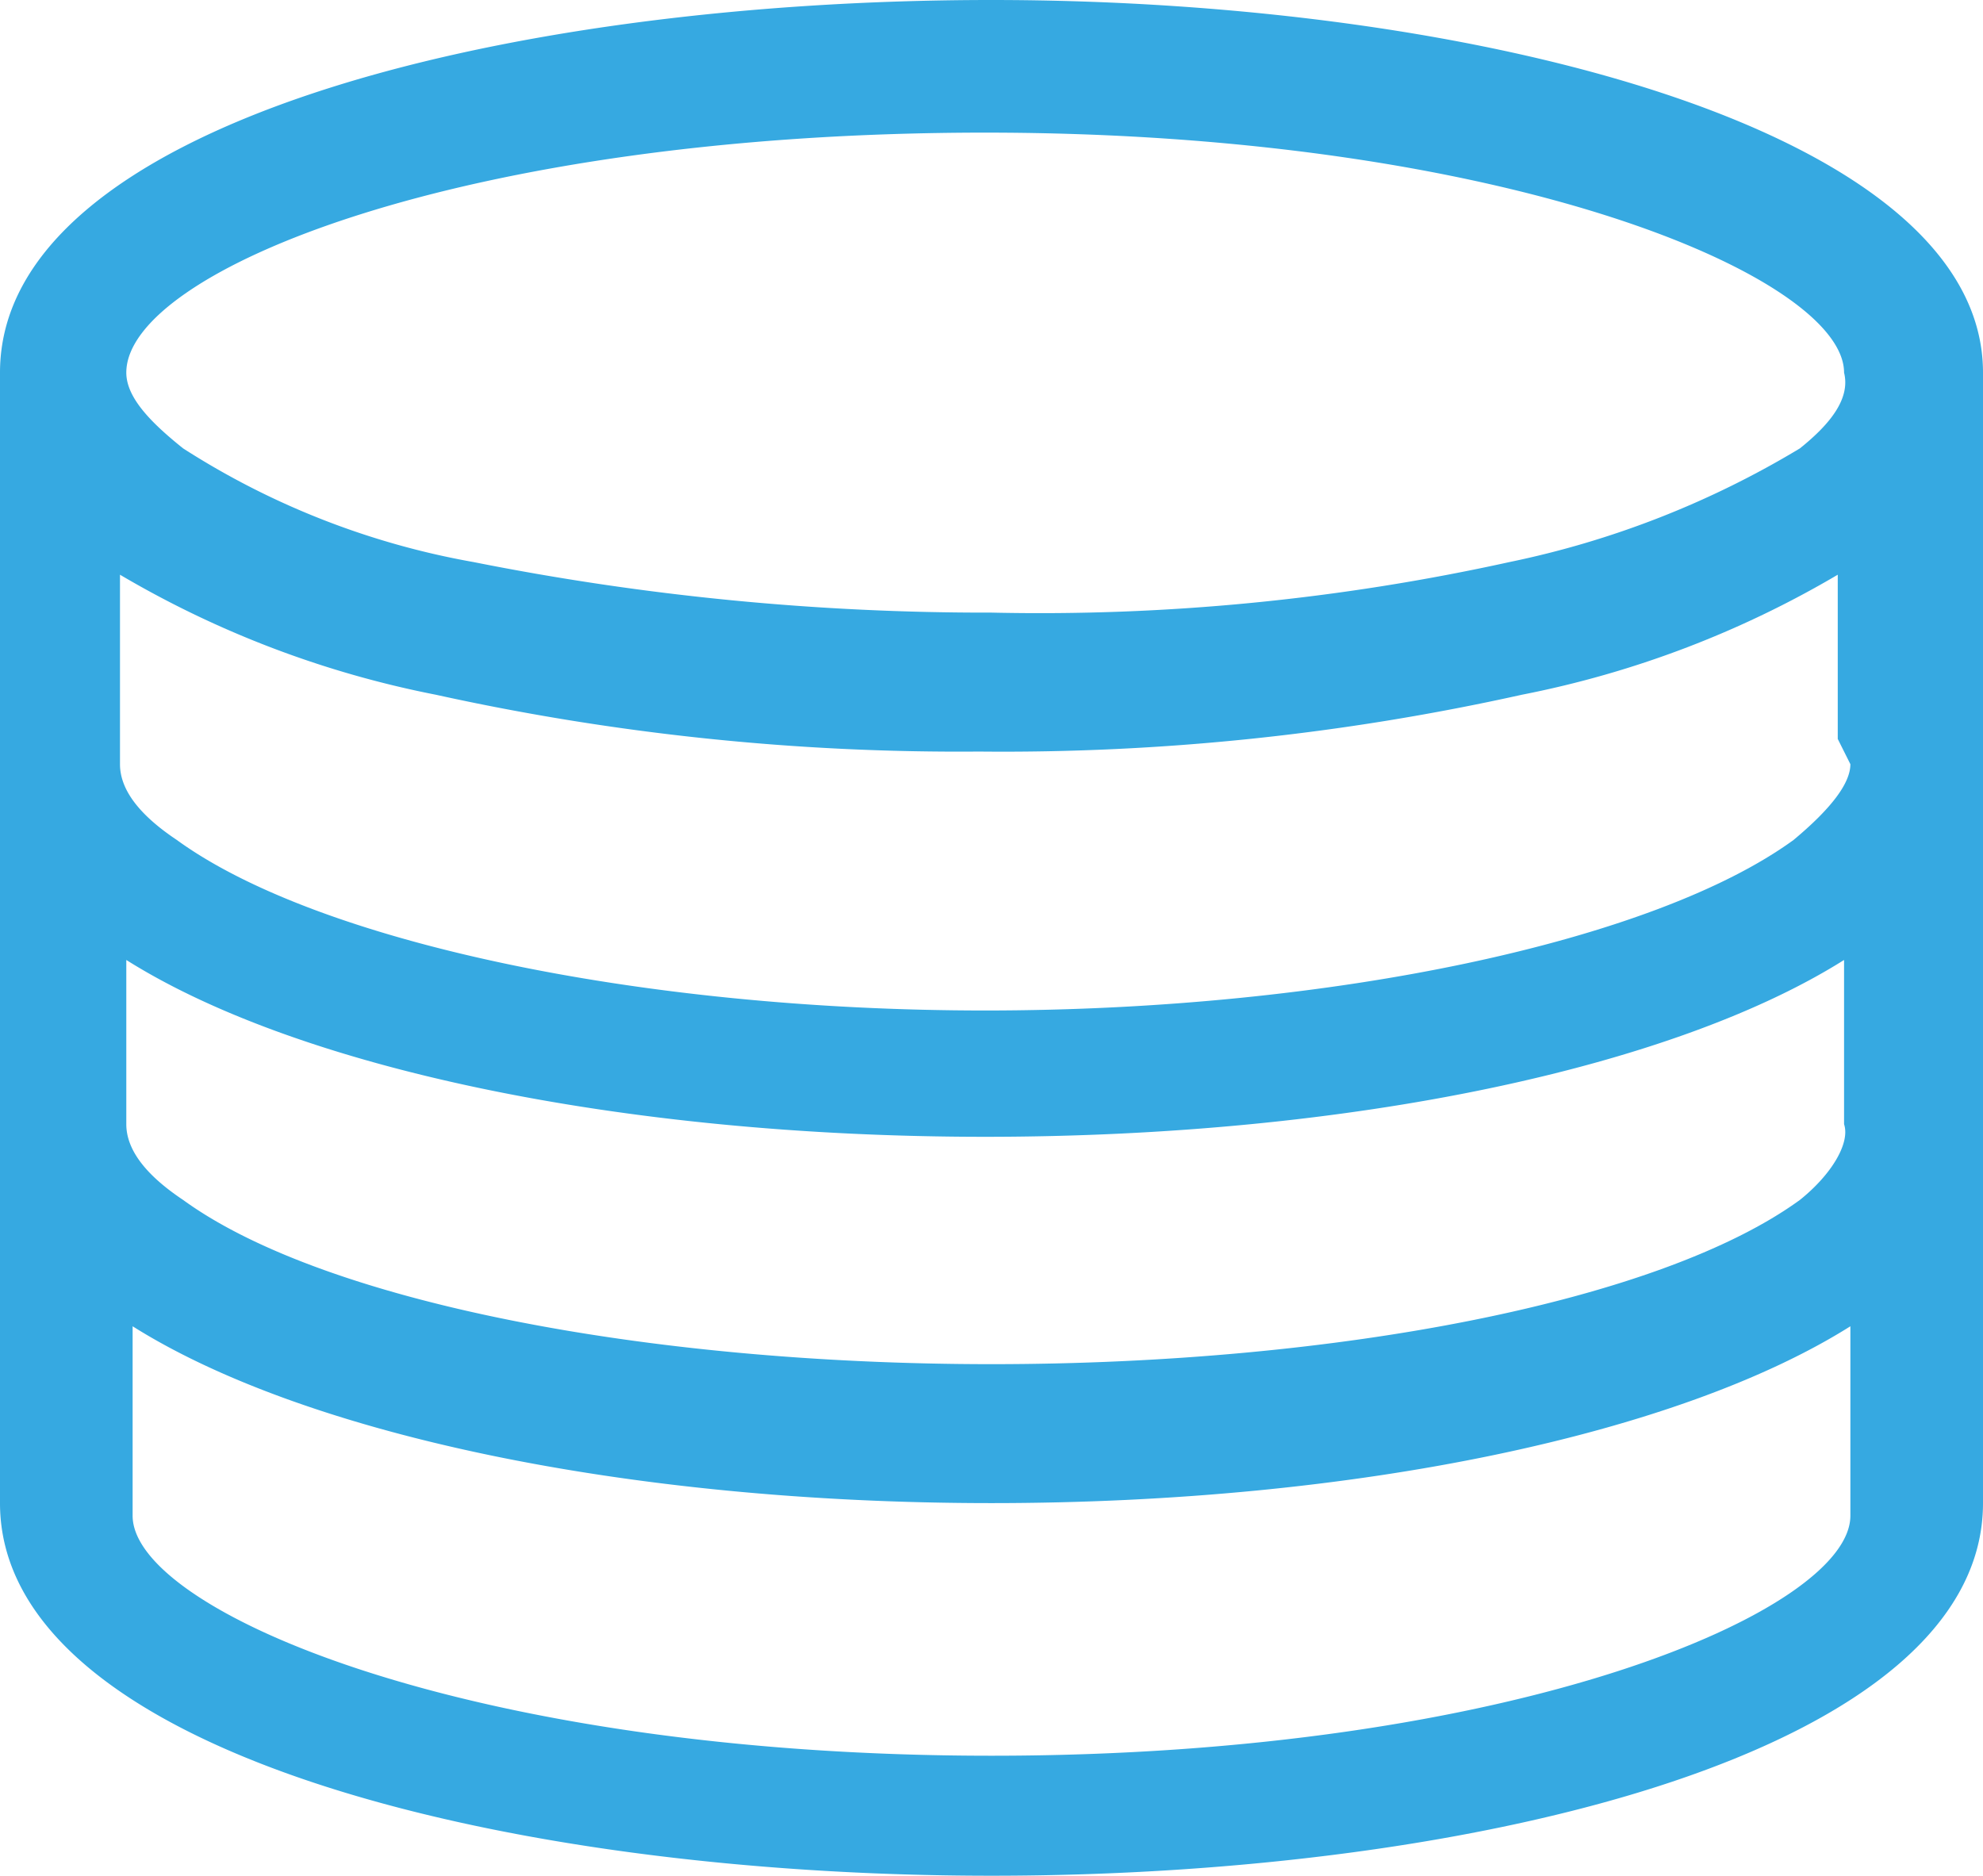 <svg id="Layer_1" data-name="Layer 1" xmlns="http://www.w3.org/2000/svg" viewBox="0 0 31.4 29.7"><defs><style>.cls-1{fill:#36a9e1;}</style></defs><g id="database-file"><path class="cls-1" d="M16.2.4C8.4.4.5,2.4.5,6.3V24.2c0,3.9,7.9,5.9,15.7,5.9s15.7-2,15.7-5.9V6.3C31.9,2.5,24,.4,16.2.4Zm0,27.8c-8.3,0-13.6-2.3-13.6-3.8v-3c2.7,1.7,7.8,2.8,13.6,2.8s10.9-1.1,13.6-2.8v3C29.8,25.9,24.5,28.2,16.2,28.2ZM29,19.4C26.8,21,21.7,22,16.2,22S5.6,21,3.4,19.4q-.9-.6-.9-1.2V15.6c2.7,1.7,7.8,2.8,13.6,2.8S27,17.3,29.7,15.6v2.6C29.8,18.5,29.5,19,29,19.4Zm.8-6.9q0,.45-.9,1.2c-2.2,1.6-7.3,2.7-12.8,2.7S5.5,15.3,3.3,13.7q-.9-.6-.9-1.2v-3a15.84,15.84,0,0,0,5,1.9,38.48,38.48,0,0,0,8.6.9,37.85,37.85,0,0,0,8.6-.9,15.84,15.84,0,0,0,5-1.9v2.6l.2.4Zm-.8-5a14.63,14.63,0,0,1-4.6,1.8,34.56,34.56,0,0,1-8.2.8A41.46,41.46,0,0,1,8,9.3,12.56,12.56,0,0,1,3.4,7.5c-.5-.4-.9-.8-.9-1.2,0-1.6,5.3-3.8,13.6-3.8S29.7,4.8,29.7,6.3C29.8,6.7,29.5,7.1,29,7.5Z" transform="translate(-0.5 -0.4)"/></g></svg>
